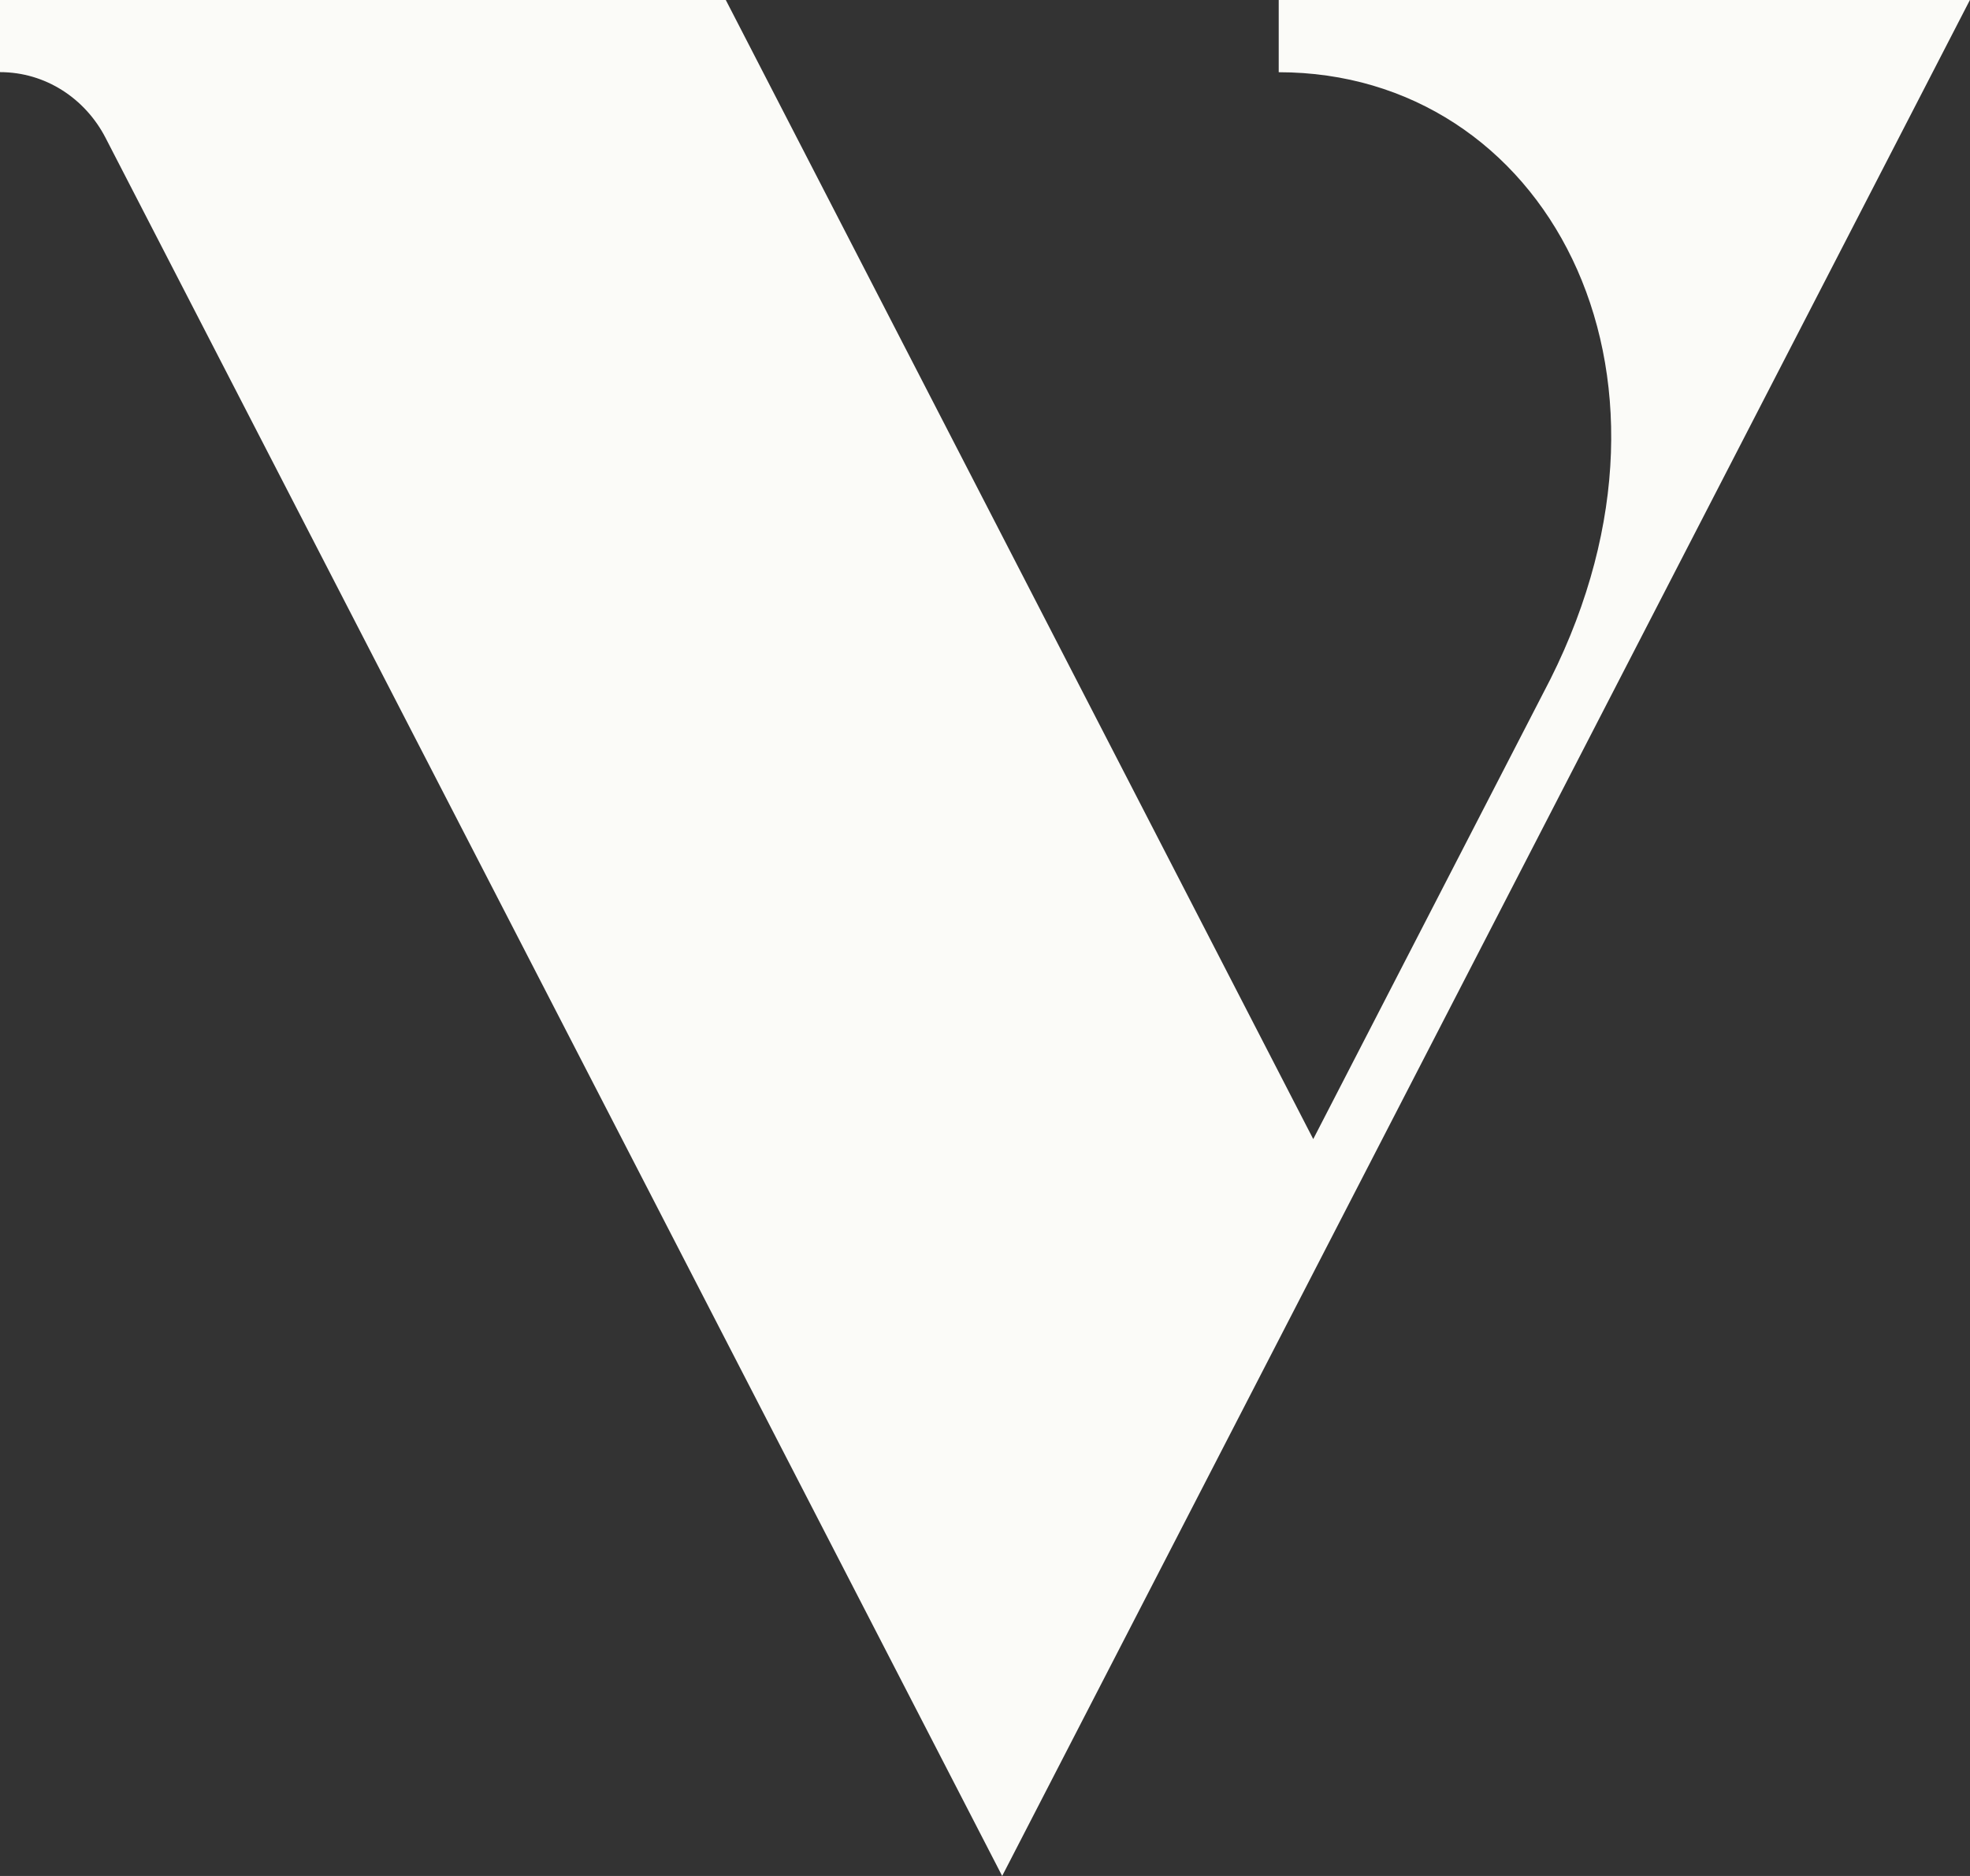 <?xml version="1.0" encoding="utf-8"?>
<svg xmlns="http://www.w3.org/2000/svg" fill="none" height="100%" overflow="visible" preserveAspectRatio="none" style="display: block;" viewBox="0 0 21 20" width="100%">
<rect x="0" y="0" width="21" height="20" fill="#333333" stroke="none"/>
<path d="M20.999 0L10.683 20L1.125 1.469C0.909 1.051 0.486 0.769 0 0.769V0H7.737L13.999 12.144L16.528 7.239C18.187 3.925 16.455 0.77 13.631 0.77V0H21H20.999Z" fill="#FBFBF8" id="Vector"/>
</svg>